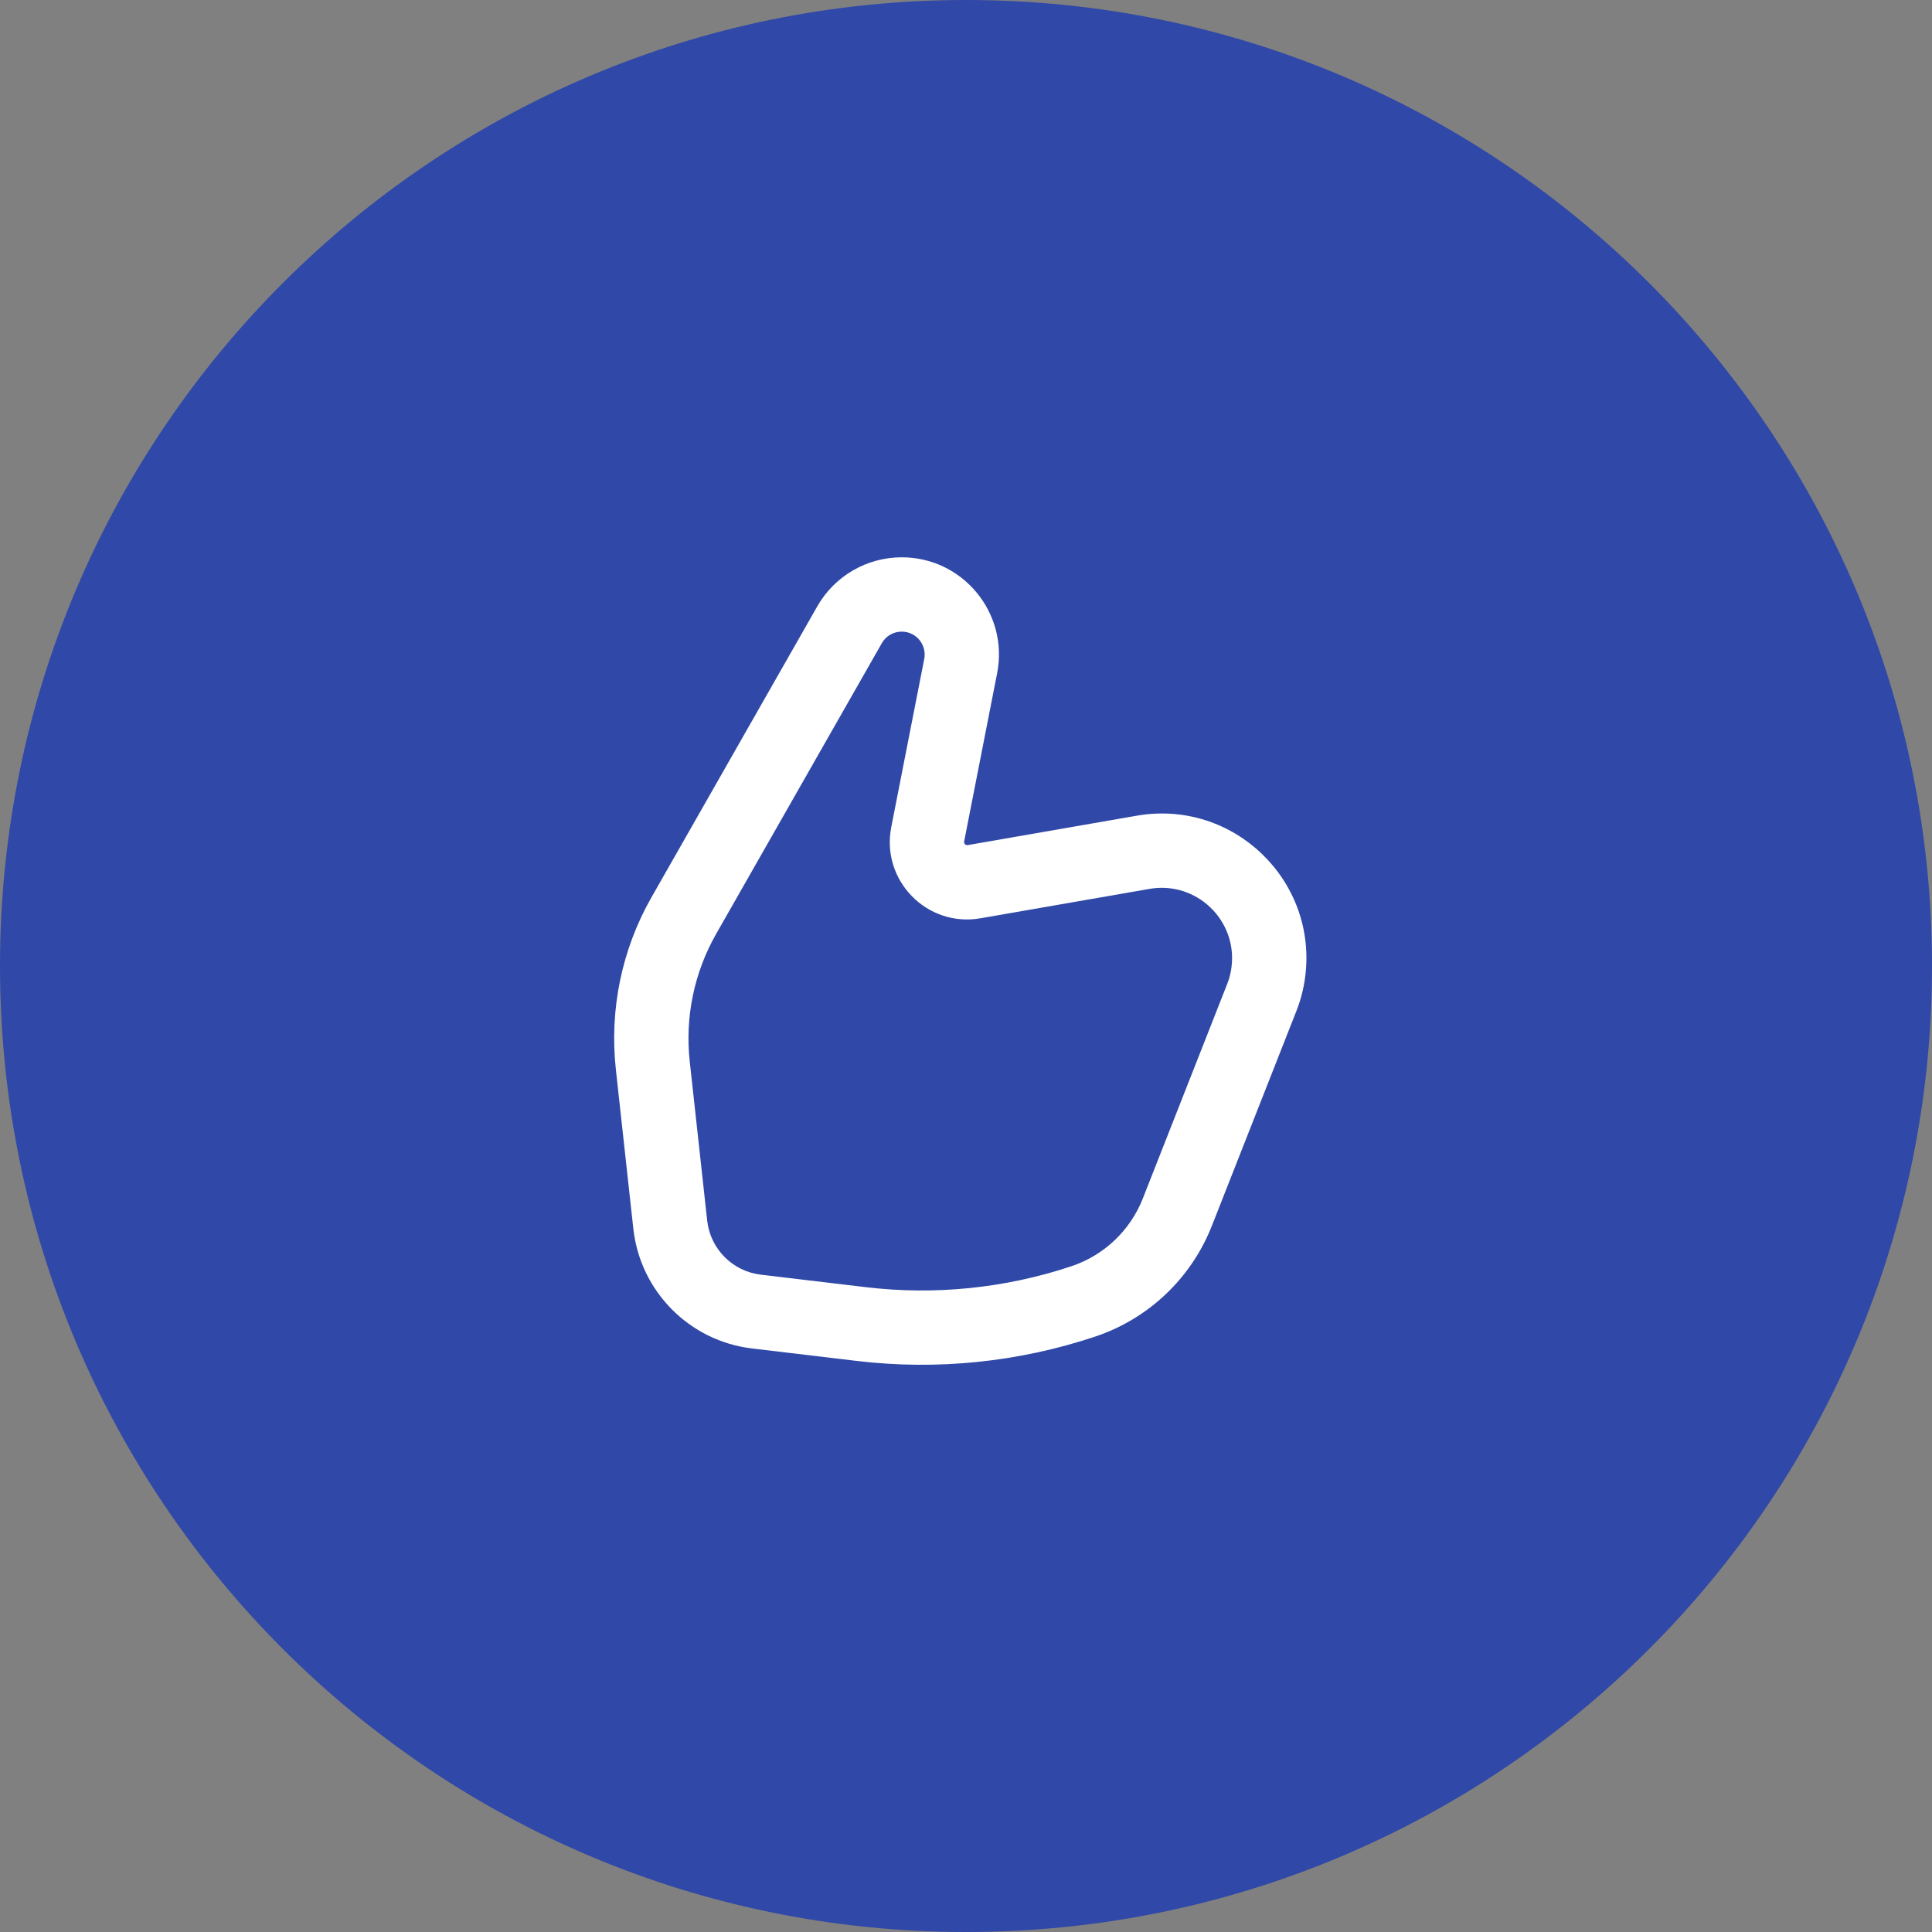 <?xml version="1.0" encoding="UTF-8"?> <svg xmlns="http://www.w3.org/2000/svg" width="26" height="26" viewBox="0 0 26 26" fill="none"><rect x="0" y="0" width="26" height="26" fill="#808080" stroke="none"/><path d="M0 13C0 5.82 5.82 0 13 0V0C20.18 0 26 5.82 26 13V13C26 20.18 20.18 26 13 26V26C5.82 26 0 20.18 0 13V13Z" fill="#3048A7"></path><path fill-rule="evenodd" clip-rule="evenodd" d="M12.135 8.5C12.024 8.5 11.922 8.559 11.867 8.656L9.636 12.571C9.341 13.09 9.217 13.69 9.282 14.283L9.517 16.426C9.559 16.807 9.858 17.109 10.239 17.154L11.65 17.322C12.582 17.433 13.527 17.337 14.417 17.041C14.857 16.894 15.209 16.561 15.379 16.13L16.515 13.242C16.543 13.172 16.562 13.098 16.572 13.023C16.658 12.388 16.102 11.853 15.471 11.962L13.194 12.358C12.475 12.483 11.854 11.848 11.994 11.132L12.438 8.868C12.475 8.677 12.329 8.5 12.135 8.5ZM10.998 8.161C11.231 7.752 11.665 7.5 12.135 7.5C12.959 7.5 13.577 8.252 13.419 9.06L12.975 11.324C12.973 11.334 12.975 11.339 12.976 11.344C12.977 11.349 12.981 11.355 12.986 11.361C12.992 11.367 12.998 11.37 13.003 11.372C13.007 11.373 13.013 11.374 13.023 11.373L15.3 10.977C16.598 10.752 17.74 11.853 17.563 13.158C17.542 13.312 17.503 13.463 17.445 13.609L16.309 16.496C16.031 17.203 15.454 17.75 14.733 17.989C13.703 18.332 12.61 18.443 11.532 18.315L10.121 18.147C9.278 18.047 8.616 17.379 8.523 16.535L8.288 14.393C8.2 13.589 8.367 12.778 8.767 12.076L10.998 8.161Z" fill="white"></path></svg> 